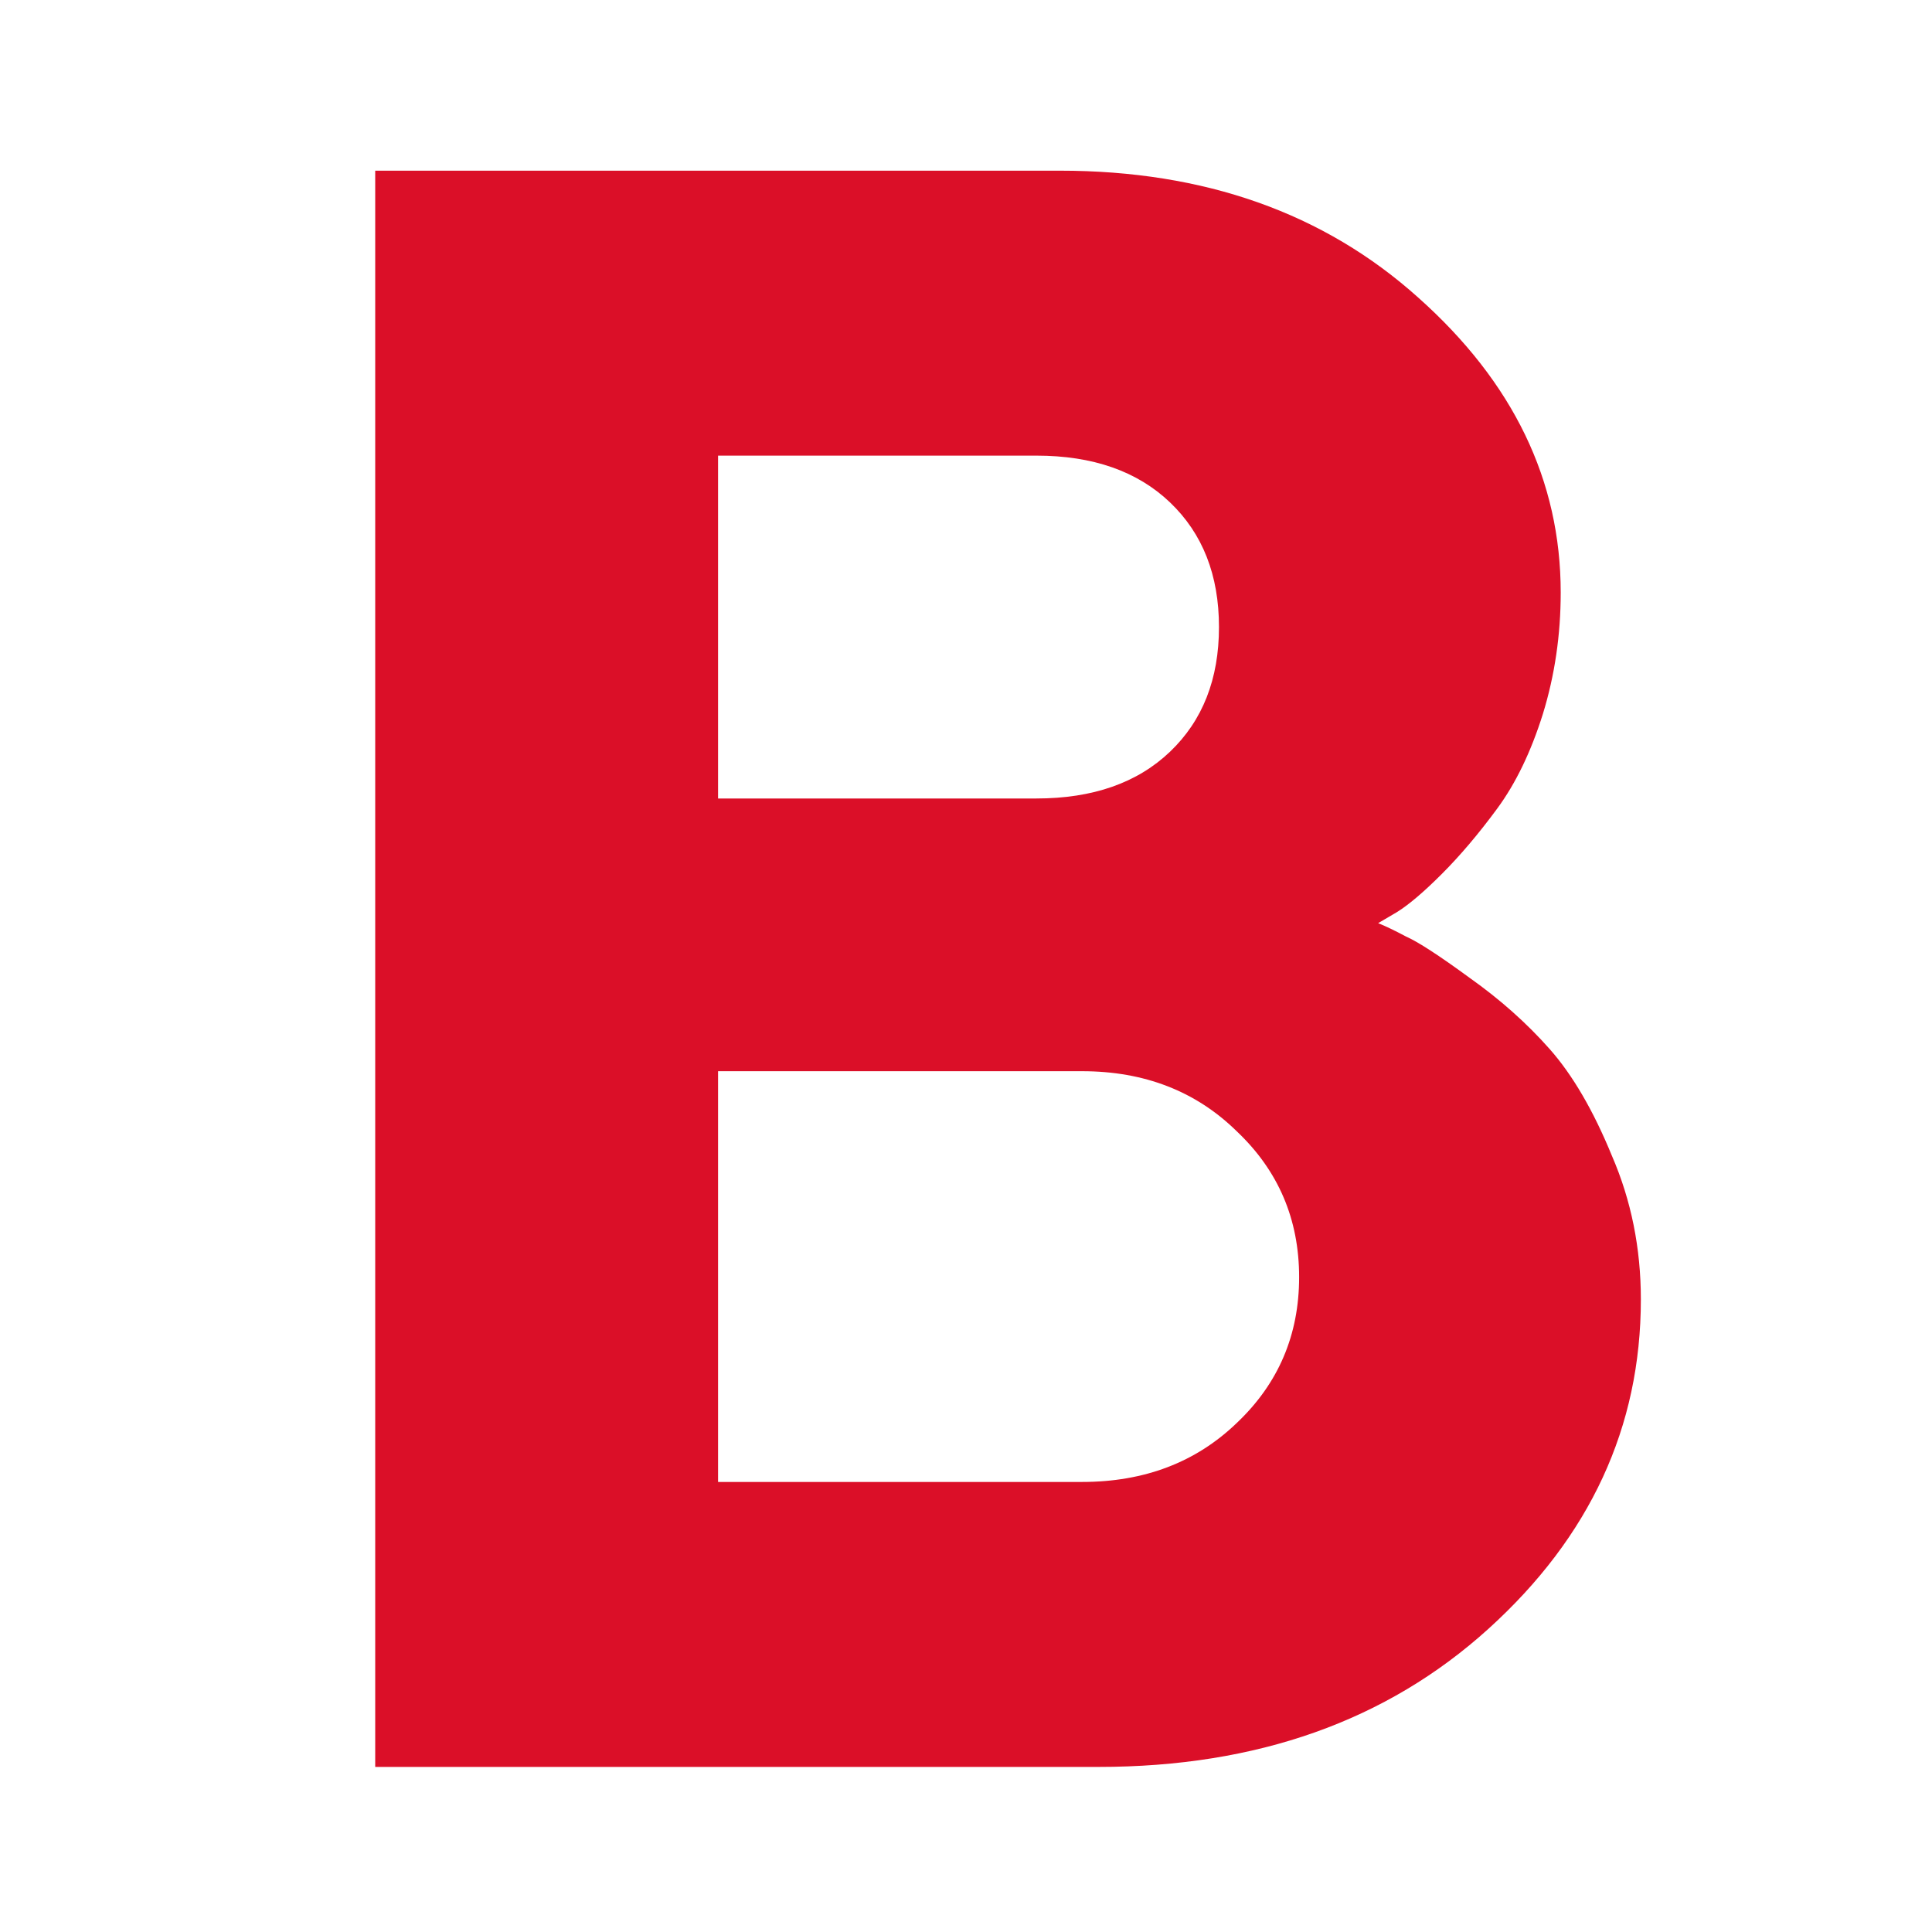 <?xml version="1.0" encoding="UTF-8"?> <svg xmlns="http://www.w3.org/2000/svg" width="317" height="317" viewBox="0 0 317 317" fill="none"><path d="M180.282 289.914H61.565V28.004H173.89C197.634 28.004 217.237 34.944 232.701 48.825C248.286 62.706 256.079 78.84 256.079 97.225C256.079 104.166 255.105 110.802 253.157 117.134C251.209 123.343 248.713 128.518 245.669 132.658C242.625 136.798 239.58 140.39 236.536 143.434C233.614 146.356 231.179 148.426 229.231 149.644L226.126 151.47C227.343 151.958 228.865 152.688 230.692 153.662C232.64 154.515 236.11 156.767 241.103 160.42C246.095 163.951 250.478 167.847 254.253 172.109C258.027 176.371 261.437 182.215 264.481 189.643C267.647 196.949 269.23 204.802 269.23 213.204C269.23 234.147 260.889 252.168 244.207 267.266C227.526 282.365 206.218 289.914 180.282 289.914ZM117.819 243.157H177.543C187.771 243.157 196.233 239.93 202.93 233.477C209.749 227.024 213.158 219.048 213.158 209.551C213.158 200.053 209.749 192.078 202.93 185.625C196.233 179.05 187.771 175.762 177.543 175.762H117.819V243.157ZM170.054 74.76H117.819V131.014H170.054C179.308 131.014 186.614 128.457 191.972 123.343C197.329 118.229 200.008 111.411 200.008 102.887C200.008 94.364 197.329 87.546 191.972 82.431C186.614 77.317 179.308 74.76 170.054 74.76Z" fill="#DB0F28"></path></svg> 